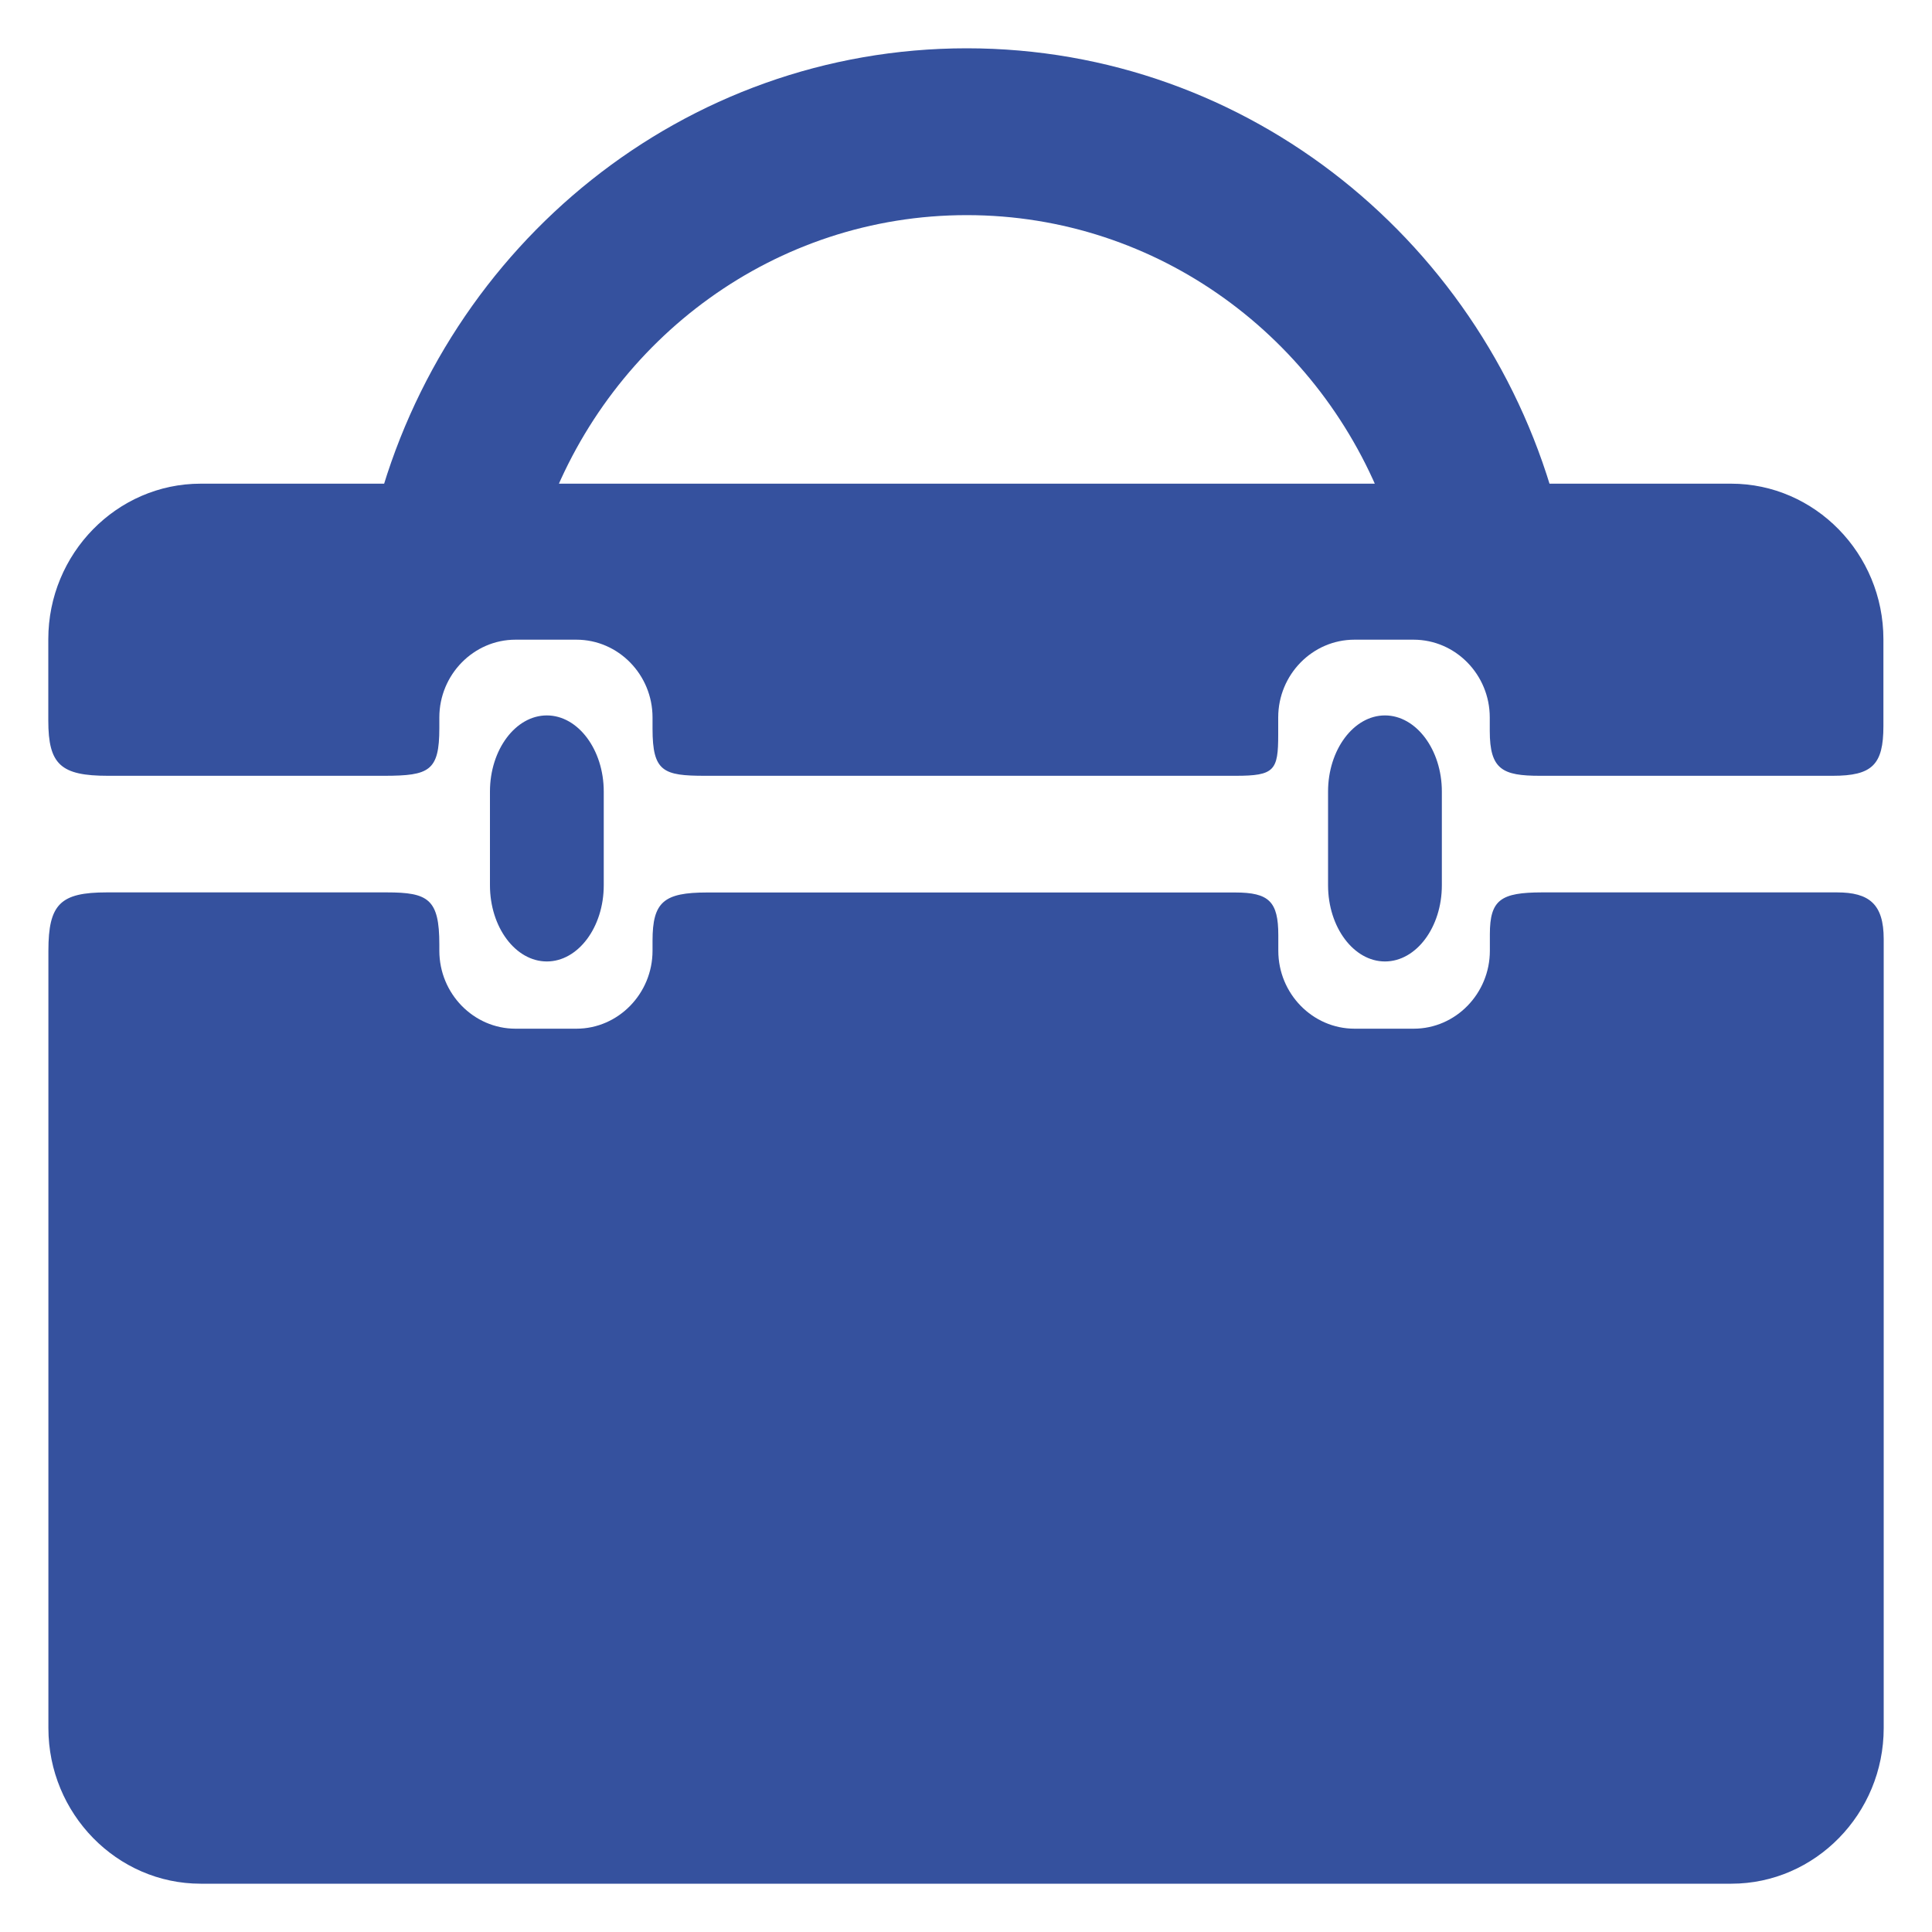 <?xml version="1.0" encoding="utf-8"?>
<!-- Generator: Adobe Illustrator 16.0.0, SVG Export Plug-In . SVG Version: 6.00 Build 0)  -->
<!DOCTYPE svg PUBLIC "-//W3C//DTD SVG 1.1//EN" "http://www.w3.org/Graphics/SVG/1.1/DTD/svg11.dtd">
<svg version="1.1" id="图层_1" xmlns="http://www.w3.org/2000/svg" xmlns:xlink="http://www.w3.org/1999/xlink" x="0px" y="0px"
	 width="20px" height="20px" viewBox="-0.5 -0.5 20 20" enable-background="new -0.5 -0.5 20 20" xml:space="preserve">
<path fill="#35519E" d="M4.048,7.038V6.927c0-0.443,0.355-0.805,0.788-0.805h0.631c0.434,0,0.788,0.362,0.788,0.805v0.117
	c0,0.444,0.111,0.487,0.544,0.487h5.492c0.402,0,0.441-0.055,0.441-0.425V6.927c0-0.443,0.354-0.805,0.789-0.805h0.612
	c0.435,0,0.789,0.362,0.789,0.805v0.14c0,0.399,0.132,0.464,0.519,0.464h3.031c0.409,0,0.525-0.114,0.525-0.515V6.117
	c0-0.886-0.709-1.61-1.576-1.61H1.577C0.709,4.507,0,5.231,0,6.117V6.96c0,0.455,0.13,0.571,0.618,0.571h2.864
	C3.942,7.53,4.048,7.482,4.048,7.038z M14.923,9.171v0.171c0,0.443-0.354,0.807-0.788,0.807h-0.613
	c-0.434,0-0.789-0.363-0.789-0.807v-0.16c0-0.349-0.096-0.443-0.447-0.443H6.82c-0.449,0-0.565,0.098-0.565,0.5v0.103
	c0,0.443-0.354,0.807-0.788,0.807H4.836c-0.433,0-0.788-0.363-0.788-0.807V9.277c0-0.47-0.115-0.539-0.544-0.539H0.605
	c-0.48,0-0.604,0.121-0.604,0.604v8.047C0.001,18.275,0.71,19,1.577,19h15.846C18.291,19,19,18.275,19,17.389V9.221
	c0-0.362-0.15-0.483-0.484-0.483h-3.054C15.038,8.739,14.923,8.813,14.923,9.171z M5.75,8.664c0,0.435-0.266,0.789-0.589,0.789
	c-0.324,0-0.589-0.354-0.589-0.789v-0.97c0-0.433,0.265-0.788,0.589-0.788c0.323,0,0.589,0.355,0.589,0.788V8.664z M14.426,8.664
	c0,0.435-0.265,0.789-0.589,0.789c-0.323,0-0.589-0.354-0.589-0.789v-0.97c0-0.433,0.266-0.788,0.589-0.788s0.589,0.355,0.589,0.788
	V8.664z M5.17,4.792c0.661-1.79,2.353-3.065,4.338-3.065c1.985,0,3.678,1.275,4.34,3.065c0,0,0.141,0.59,0.959,0.59
	c0.817,0,0.815-0.59,0.815-0.59C14.902,2.034,12.438,0,9.508,0C6.579,0,4.116,2.034,3.395,4.792c0,0-0.046,0.518,0.801,0.518
	C5.041,5.309,5.17,4.792,5.17,4.792z"/>
</svg>
